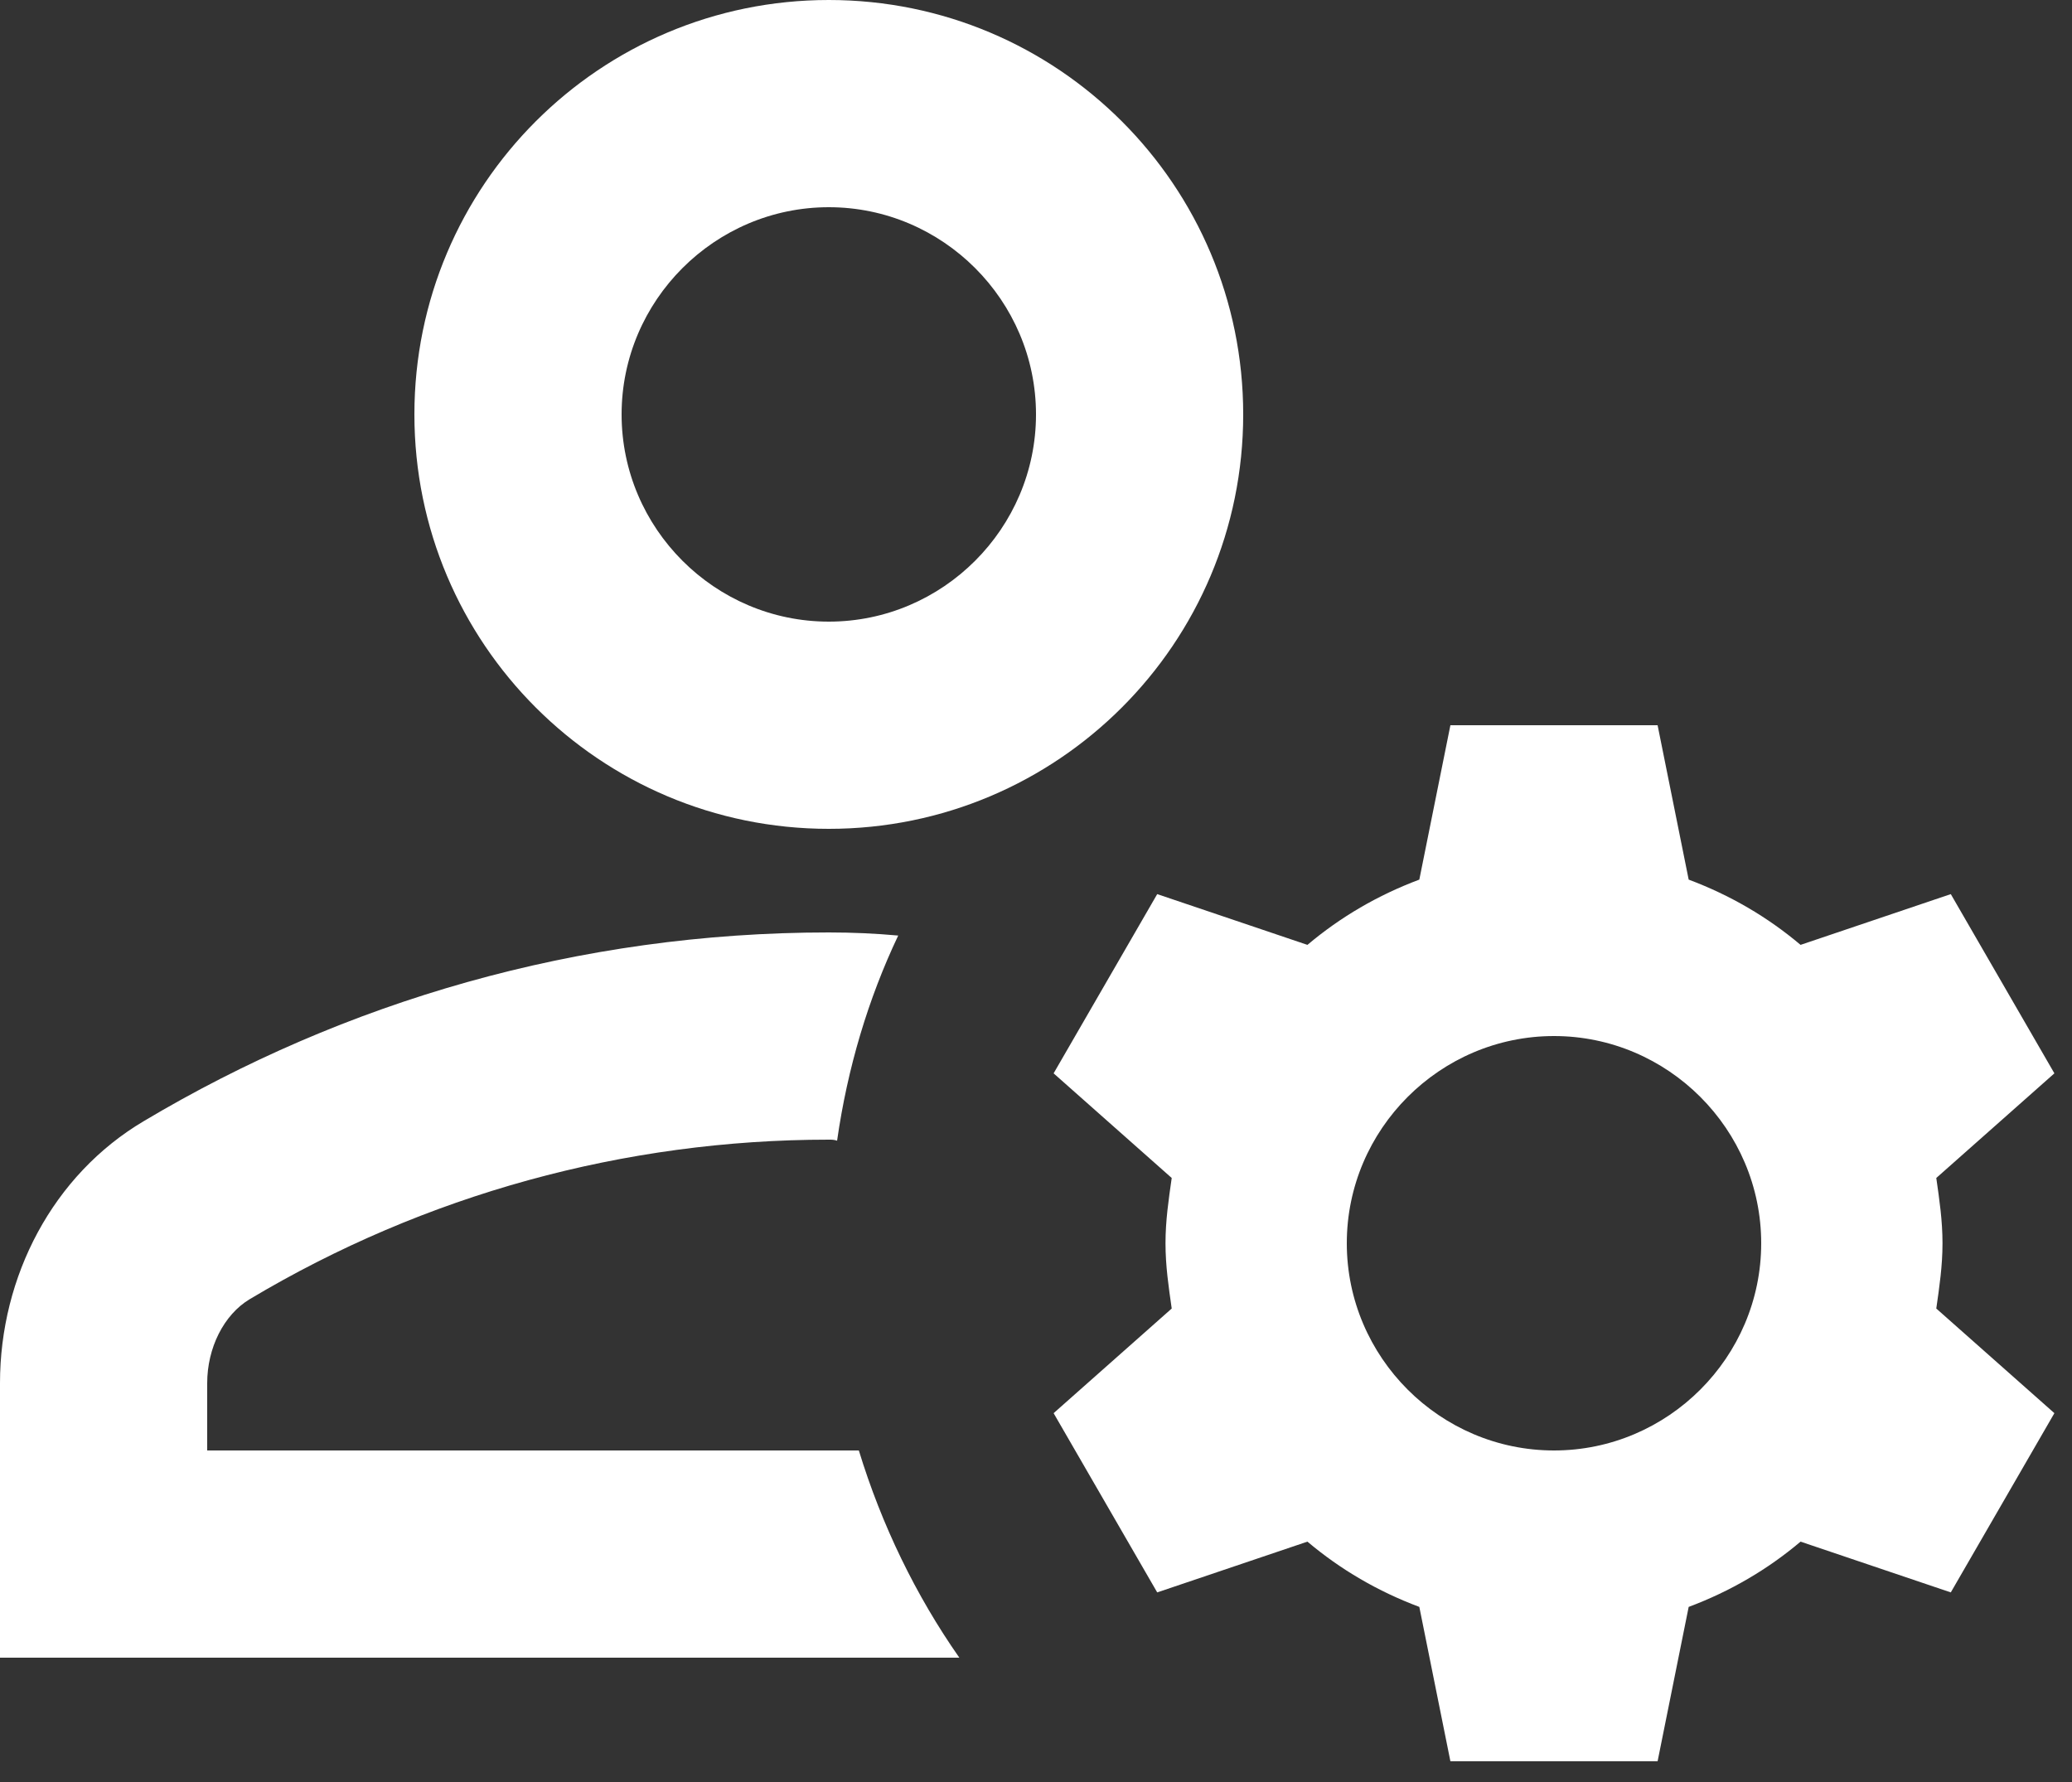 <svg width="50" height="43" viewBox="0 0 50 43" fill="none" xmlns="http://www.w3.org/2000/svg">
<rect x="0" y="0" width="50" height="43" fill="#333333" stroke="none"/>
<path d="M5 35V33.375C5 32.525 5.4 31.725 6.025 31.35C10.25 28.825 15.075 27.5 20 27.5C20.075 27.5 20.125 27.5 20.2 27.525C20.45 25.775 20.95 24.1 21.675 22.575C21.125 22.525 20.575 22.5 20 22.5C13.95 22.5 8.3 24.175 3.475 27.05C1.275 28.35 0 30.8 0 33.375V40H23.15C22.1 38.5 21.275 36.8 20.725 35H5ZM20 20C25.525 20 30 15.525 30 10C30 4.475 25.525 0 20 0C14.475 0 10 4.475 10 10C10 15.525 14.475 20 20 20ZM20 5C22.75 5 25 7.25 25 10C25 12.75 22.75 15 20 15C17.25 15 15 12.75 15 10C15 7.25 17.25 5 20 5ZM46.875 30C46.875 29.45 46.8 28.95 46.725 28.425L49.575 25.9L47.075 21.575L43.45 22.8C42.65 22.125 41.75 21.6 40.75 21.225L40 17.5H35L34.25 21.225C33.25 21.6 32.35 22.125 31.55 22.8L27.925 21.575L25.425 25.9L28.275 28.425C28.2 28.95 28.125 29.45 28.125 30C28.125 30.55 28.2 31.05 28.275 31.575L25.425 34.1L27.925 38.425L31.55 37.2C32.35 37.875 33.25 38.4 34.25 38.775L35 42.5H40L40.75 38.775C41.75 38.4 42.65 37.875 43.45 37.2L47.075 38.425L49.575 34.1L46.725 31.575C46.8 31.05 46.875 30.55 46.875 30ZM37.5 35C34.75 35 32.5 32.75 32.5 30C32.5 27.25 34.75 25 37.5 25C40.25 25 42.5 27.25 42.5 30C42.5 32.75 40.25 35 37.5 35Z" fill="white"/>
</svg>
